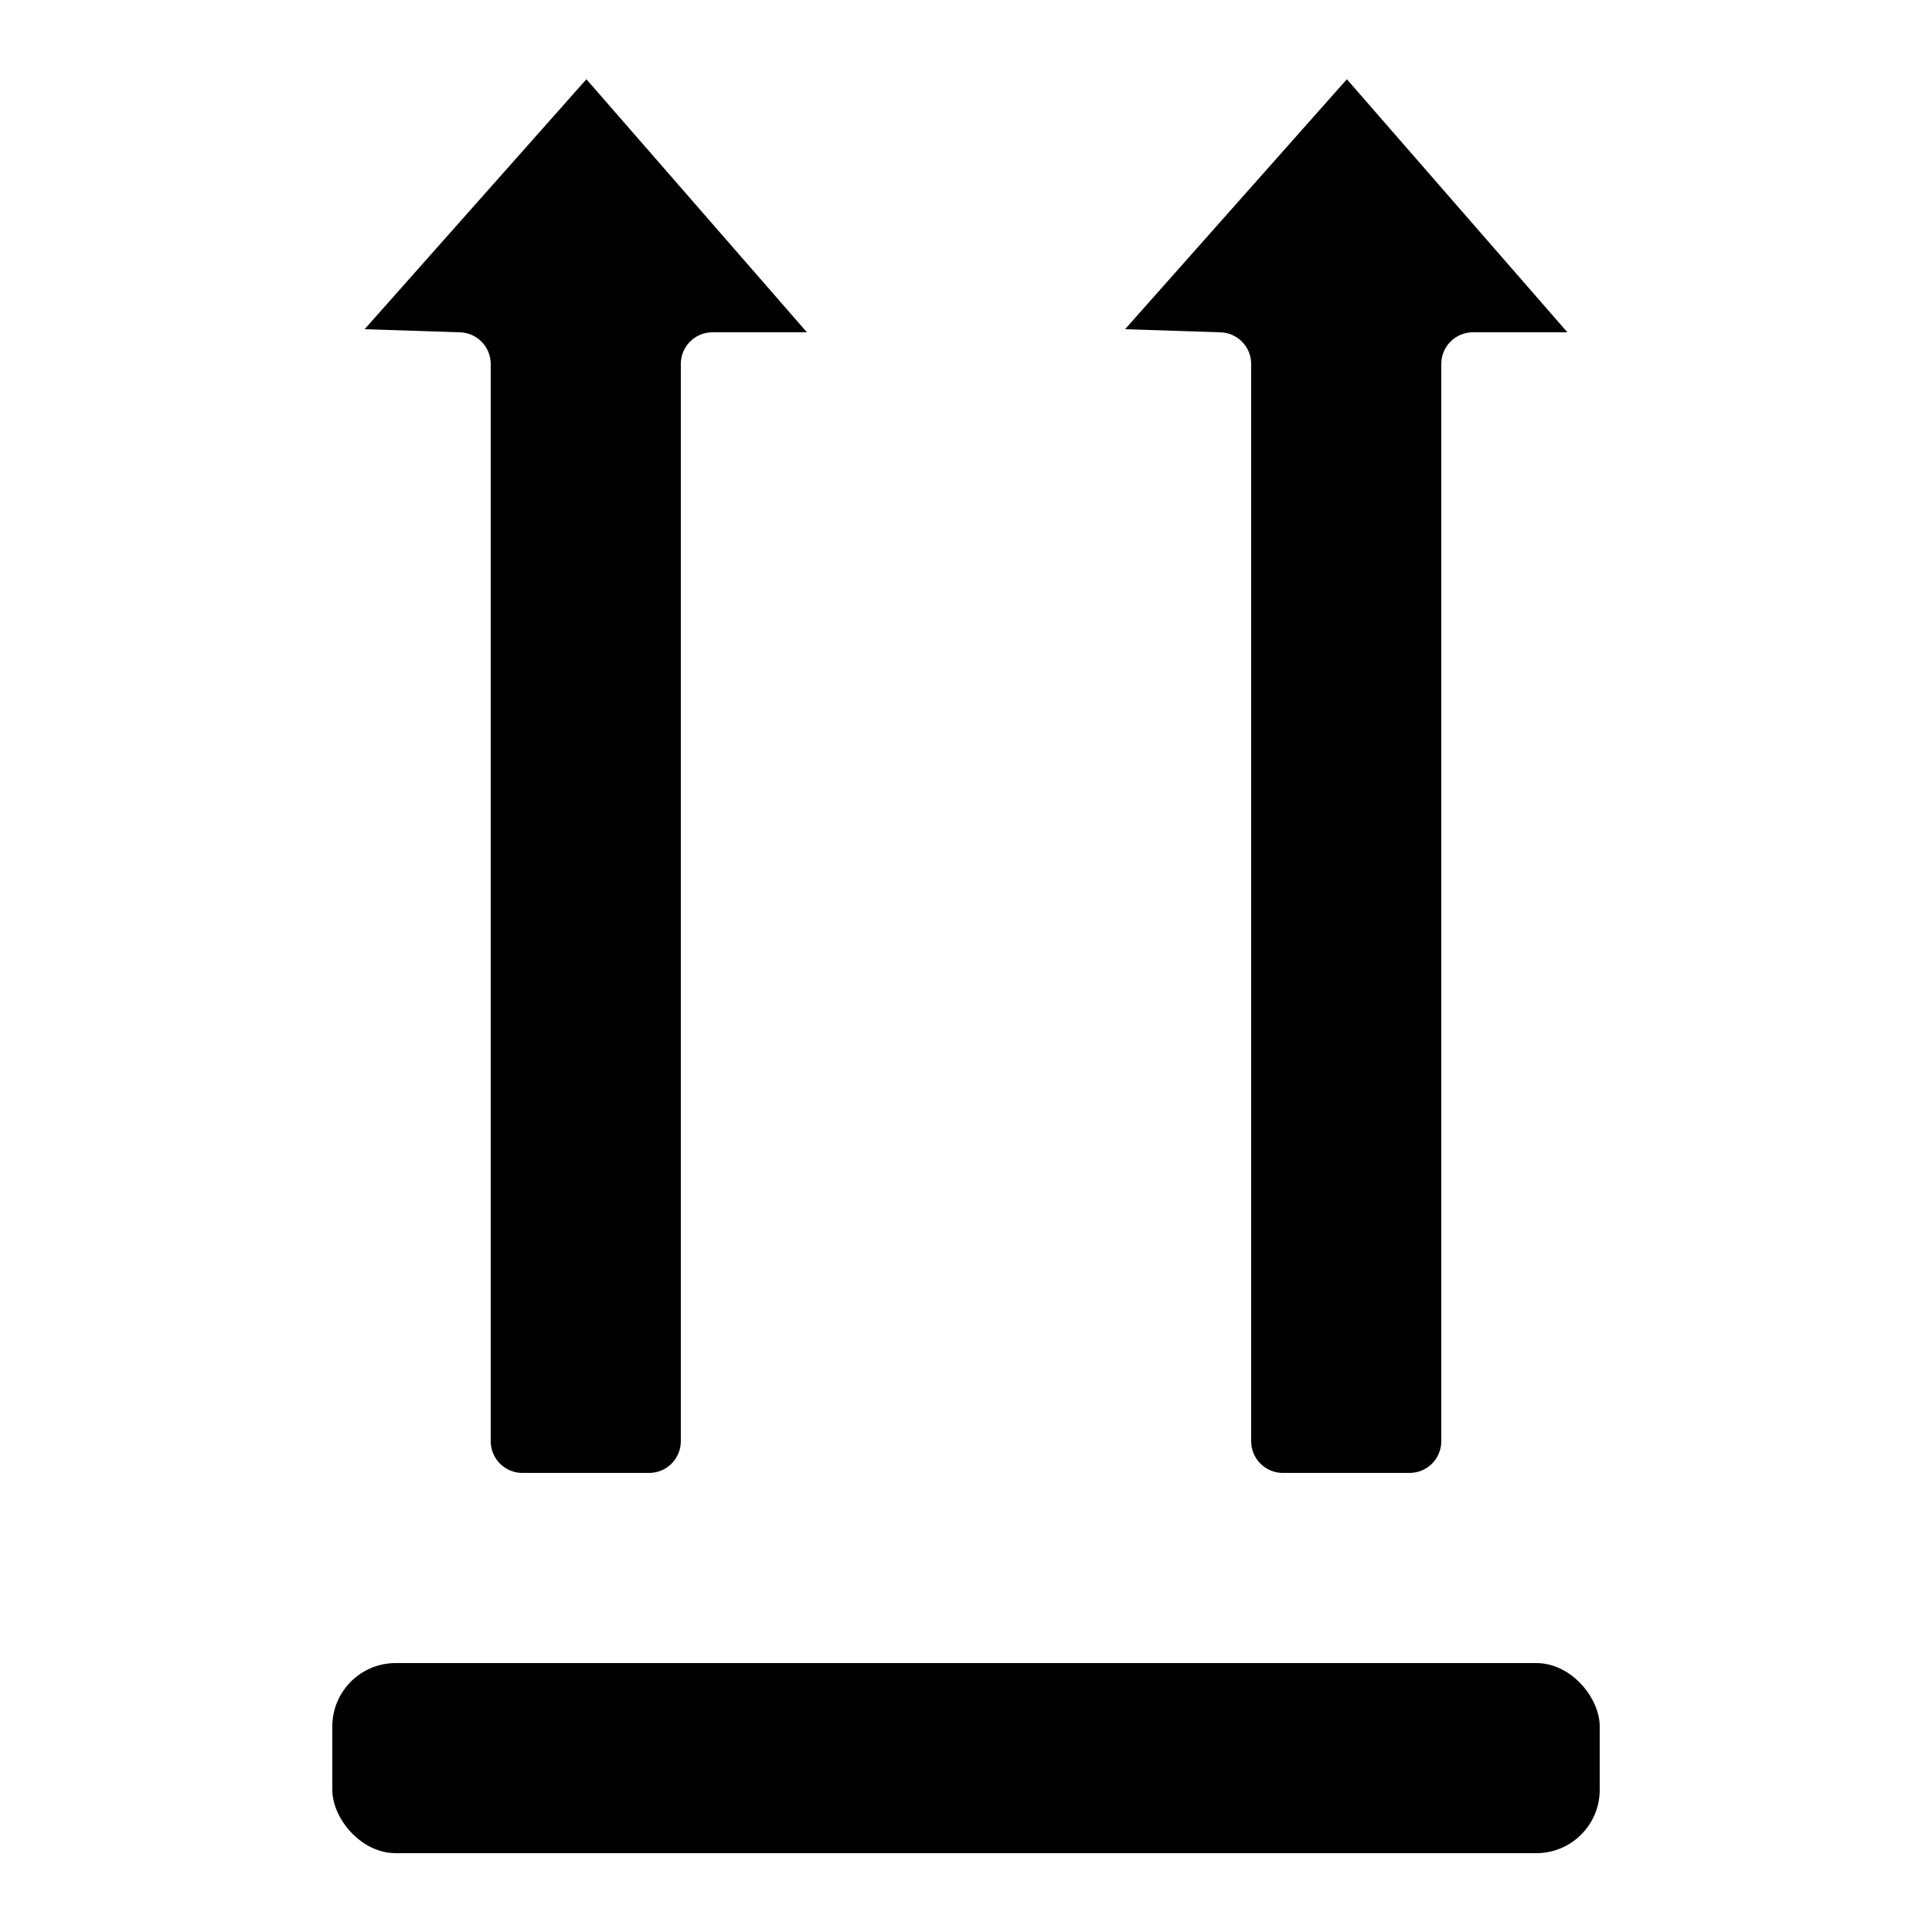 <?xml version="1.0" encoding="UTF-8"?>
<!-- Uploaded to: SVG Find, www.svgrepo.com, Generator: SVG Find Mixer Tools -->
<svg fill="#000000" width="800px" height="800px" version="1.1" viewBox="144 144 512 512" xmlns="http://www.w3.org/2000/svg">
 <g>
  <path d="m332.82 232.06h25.023l-58.441-67.059-58.777 66.242 25.02 0.816c2.227 0 4.363 0.883 5.938 2.457 1.574 1.578 2.461 3.711 2.461 5.938v285.49c0 2.231 0.883 4.363 2.457 5.938 1.578 1.578 3.711 2.461 5.938 2.461h33.59c2.227 0 4.363-0.883 5.938-2.461 1.574-1.574 2.457-3.707 2.457-5.938v-285.49c0-4.637 3.762-8.395 8.398-8.395z"/>
  <path d="m534.35 232.06h25.023l-58.441-67.059-58.777 66.242 25.02 0.816c2.227 0 4.363 0.883 5.938 2.457 1.574 1.578 2.461 3.711 2.461 5.938v285.49c0 2.231 0.883 4.363 2.461 5.938 1.574 1.578 3.707 2.461 5.934 2.461h33.59c2.227 0 4.363-0.883 5.938-2.461 1.574-1.574 2.457-3.707 2.457-5.938v-285.49c0-4.637 3.762-8.395 8.398-8.395z"/>
  <path d="m248.86 584.73h302.29c9.273 0 16.793 9.273 16.793 16.793v16.793c0 9.273-7.519 16.793-16.793 16.793h-302.29c-9.273 0-16.793-9.273-16.793-16.793v-16.793c0-9.273 7.519-16.793 16.793-16.793z"/>
 </g>
</svg>